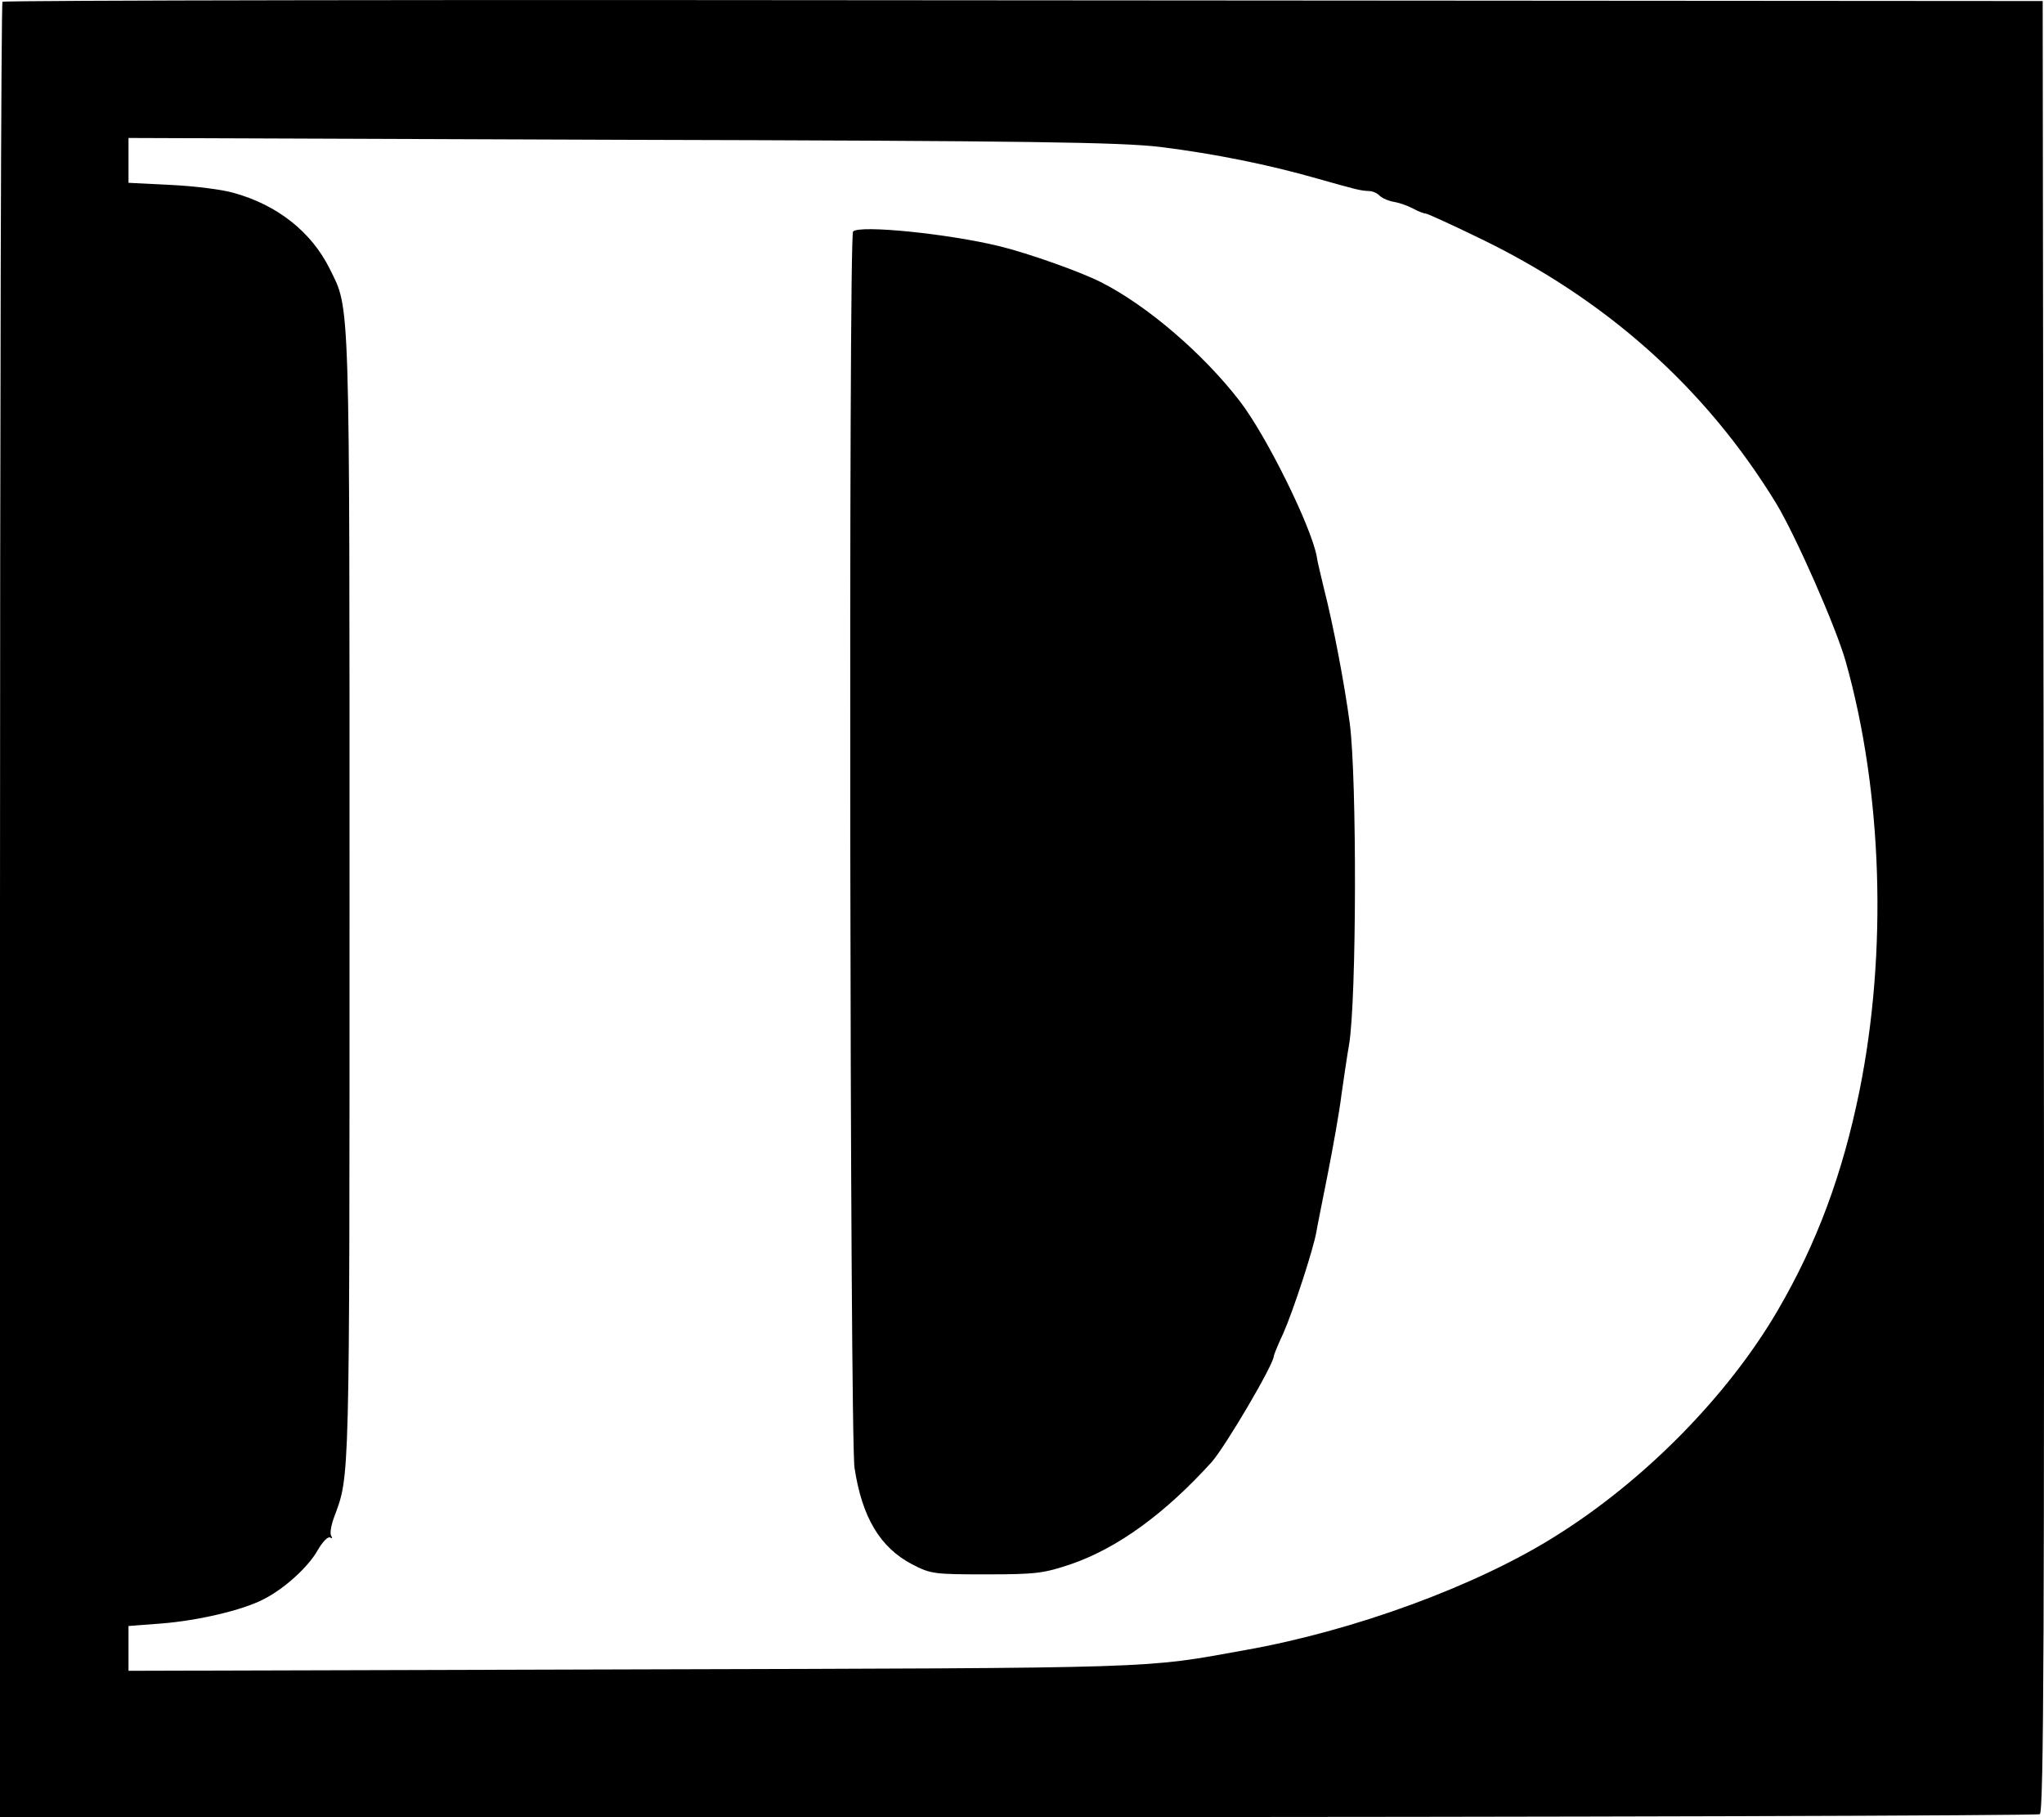 <svg width="45" height="40" viewBox="0 0 45 40" fill="none" xmlns="http://www.w3.org/2000/svg">
<g clip-path="url(#clip0_736_11128)">
<path d="M0.055 0.039C0.024 0.07 0 9.074 0 20.05L0 39.998L22.402 39.998C34.725 39.998 44.852 39.966 44.908 39.934C44.995 39.879 45.011 35.831 44.995 19.947L44.971 0.023L22.545 0.007C10.207 -0.009 0.087 0.007 0.055 0.039ZM25.548 3.235C26.737 3.384 27.918 3.621 28.995 3.929C29.835 4.166 29.939 4.197 30.137 4.205C30.216 4.205 30.327 4.252 30.382 4.316C30.446 4.371 30.58 4.426 30.683 4.442C30.786 4.458 30.977 4.521 31.096 4.584C31.222 4.655 31.357 4.702 31.389 4.702C31.428 4.702 31.928 4.931 32.514 5.215C35.335 6.564 37.546 8.529 39.107 11.086C39.535 11.796 40.423 13.808 40.636 14.566C41.445 17.438 41.556 20.949 40.938 24.011C40.565 25.841 40.003 27.364 39.131 28.856C38.037 30.726 36.207 32.588 34.249 33.811C32.506 34.908 29.82 35.894 27.419 36.321C25.144 36.731 25.715 36.715 13.915 36.747L2.829 36.778V36.289V35.792L3.558 35.736C4.358 35.673 5.341 35.445 5.809 35.2C6.26 34.971 6.791 34.49 6.997 34.119C7.1 33.938 7.219 33.819 7.267 33.843C7.314 33.874 7.322 33.858 7.29 33.803C7.259 33.756 7.29 33.575 7.354 33.401C7.703 32.454 7.695 32.833 7.695 19.781C7.695 6.328 7.71 6.833 7.259 5.917C6.855 5.105 6.11 4.513 5.143 4.245C4.897 4.173 4.279 4.095 3.764 4.071L2.829 4.024V3.526V3.037L13.67 3.077C22.775 3.1 24.669 3.132 25.548 3.235Z" fill="black"/>
<path d="M18.781 5.096C18.678 5.191 18.709 31.665 18.813 32.312C18.979 33.401 19.375 34.063 20.081 34.434C20.492 34.647 20.564 34.655 21.721 34.655C22.814 34.655 22.981 34.632 23.591 34.426C24.613 34.071 25.651 33.314 26.674 32.185C26.975 31.846 28.044 30.031 28.044 29.85C28.044 29.826 28.132 29.605 28.251 29.353C28.48 28.832 28.916 27.491 28.98 27.12C29.003 26.978 29.122 26.401 29.233 25.833C29.344 25.265 29.487 24.484 29.534 24.09C29.59 23.703 29.661 23.214 29.701 22.993C29.867 21.991 29.875 17.162 29.717 15.931C29.598 15.039 29.352 13.753 29.146 12.948C29.083 12.68 29.003 12.364 28.988 12.245C28.861 11.575 27.886 9.602 27.3 8.837C26.499 7.795 25.255 6.722 24.233 6.209C23.781 5.98 22.648 5.578 22.006 5.42C20.873 5.144 18.924 4.947 18.781 5.096Z" fill="black"/>
</g>
<defs>
<clipPath id="clip0_736_11128">
<rect width="45" height="40" fill="white"/>
</clipPath>
</defs>
</svg>
